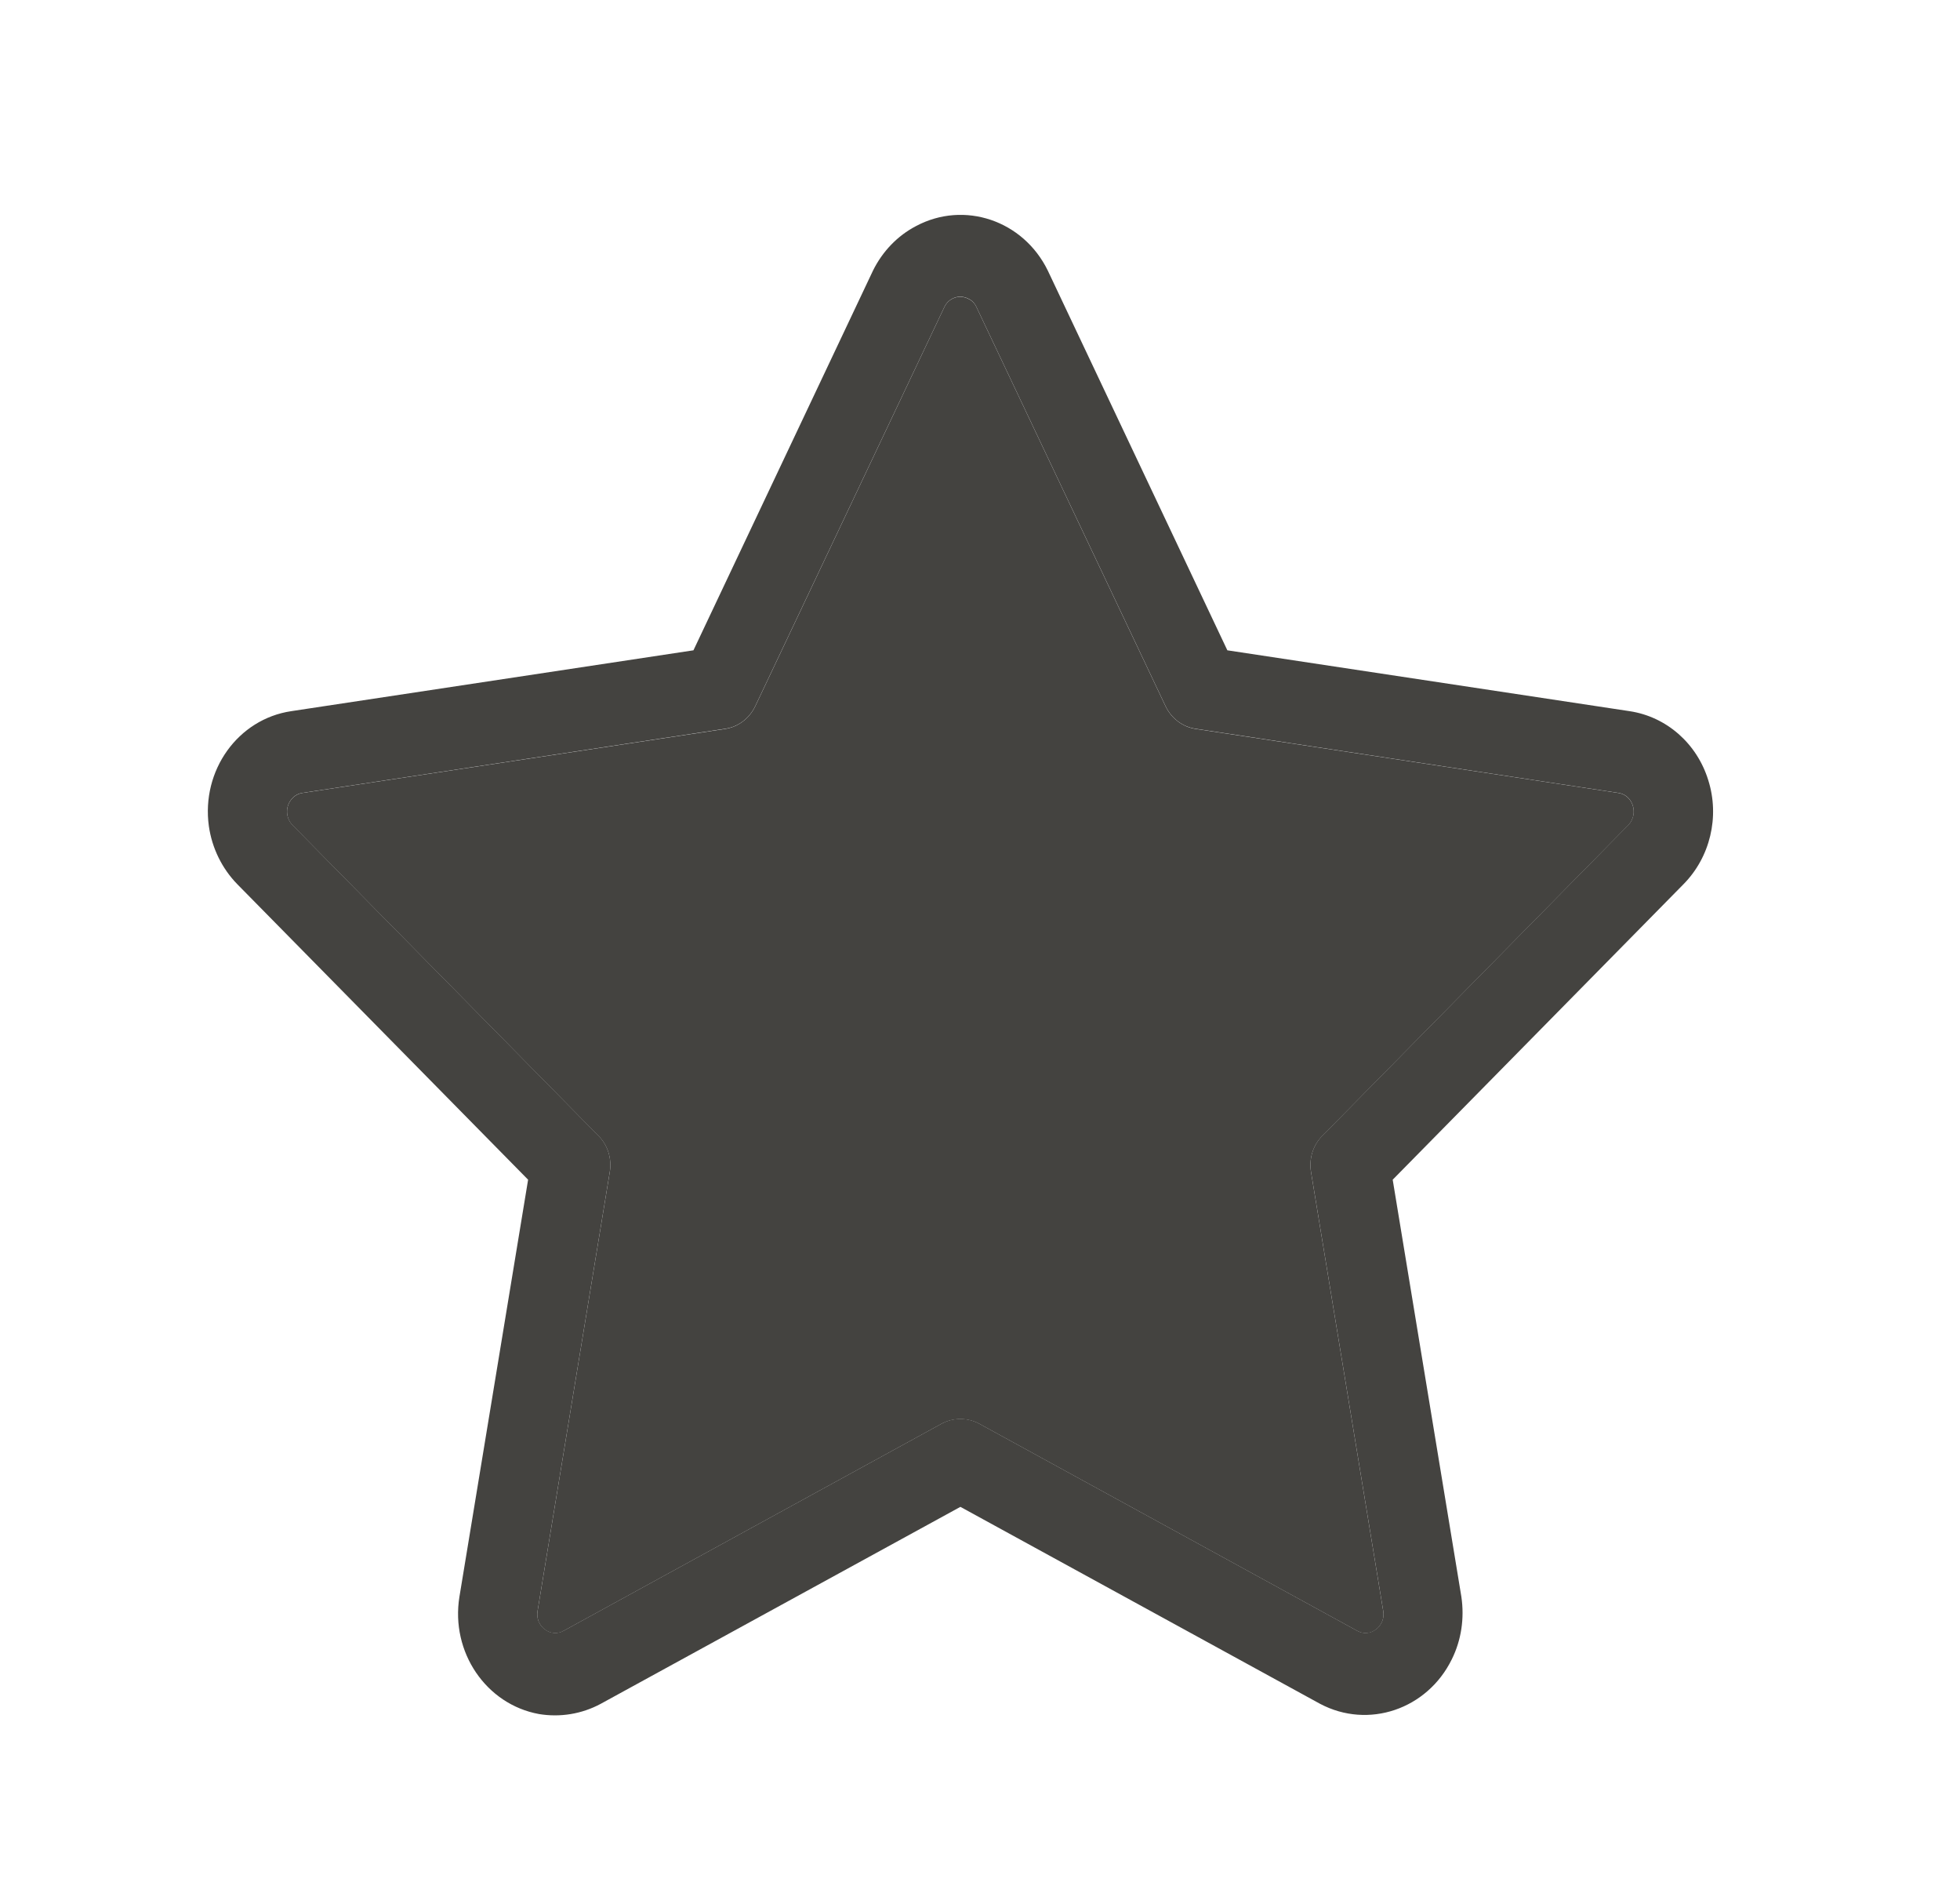 <svg width="25" height="24" viewBox="0 0 25 24" fill="none" xmlns="http://www.w3.org/2000/svg">
<path d="M20.769 10.523L16.868 14.484C16.747 14.603 16.693 14.779 16.723 14.951L17.643 20.544C17.66 20.635 17.622 20.726 17.552 20.779C17.481 20.835 17.387 20.842 17.309 20.796L12.486 18.154C12.338 18.077 12.162 18.077 12.014 18.154L7.191 20.796C7.113 20.842 7.019 20.835 6.948 20.779C6.877 20.726 6.84 20.635 6.857 20.544L7.777 14.951C7.807 14.779 7.753 14.603 7.632 14.484L3.731 10.523C3.64 10.428 3.637 10.277 3.728 10.182C3.762 10.144 3.809 10.119 3.859 10.112L9.252 9.295C9.417 9.27 9.559 9.161 9.633 9.007L12.044 3.919C12.098 3.8 12.236 3.751 12.351 3.811C12.398 3.832 12.435 3.87 12.456 3.919L14.867 9.007C14.941 9.161 15.083 9.27 15.248 9.295L20.641 10.112C20.769 10.13 20.853 10.252 20.836 10.386C20.829 10.435 20.806 10.484 20.769 10.523Z" fill="#444340"/>
<path d="M18.518 21.16C18.205 21.798 17.454 22.054 16.838 21.728L12.25 19.216L7.662 21.728C7.42 21.858 7.144 21.903 6.874 21.858C6.2 21.735 5.746 21.068 5.86 20.363L6.736 15.044L3.027 11.276C2.832 11.076 2.704 10.816 2.664 10.535C2.566 9.826 3.034 9.17 3.715 9.069L8.845 8.293L11.135 3.451C11.256 3.206 11.448 3.006 11.684 2.883C12.297 2.556 13.052 2.809 13.365 3.451L15.655 8.293L20.785 9.069C21.254 9.139 21.644 9.479 21.789 9.949C21.937 10.416 21.813 10.932 21.473 11.276L17.764 15.044L18.64 20.363C18.68 20.637 18.64 20.914 18.518 21.16ZM17.309 20.795C17.387 20.84 17.481 20.833 17.552 20.777C17.622 20.724 17.66 20.633 17.643 20.542L16.723 14.949C16.693 14.777 16.747 14.602 16.868 14.482L20.769 10.521C20.806 10.483 20.829 10.434 20.836 10.384C20.853 10.251 20.769 10.128 20.641 10.111L15.248 9.293C15.083 9.269 14.941 9.16 14.867 9.005L12.456 3.918C12.435 3.869 12.398 3.83 12.351 3.809C12.236 3.749 12.098 3.799 12.044 3.918L9.633 9.005C9.559 9.16 9.417 9.269 9.252 9.293L3.859 10.111C3.809 10.118 3.762 10.142 3.728 10.181C3.637 10.276 3.64 10.427 3.731 10.521L7.632 14.482C7.753 14.602 7.807 14.777 7.777 14.949L6.857 20.542C6.84 20.633 6.877 20.724 6.948 20.777C7.019 20.833 7.113 20.84 7.191 20.795L12.014 18.153C12.162 18.075 12.338 18.075 12.486 18.153L17.309 20.795Z" fill="#444340"/>
</svg>

